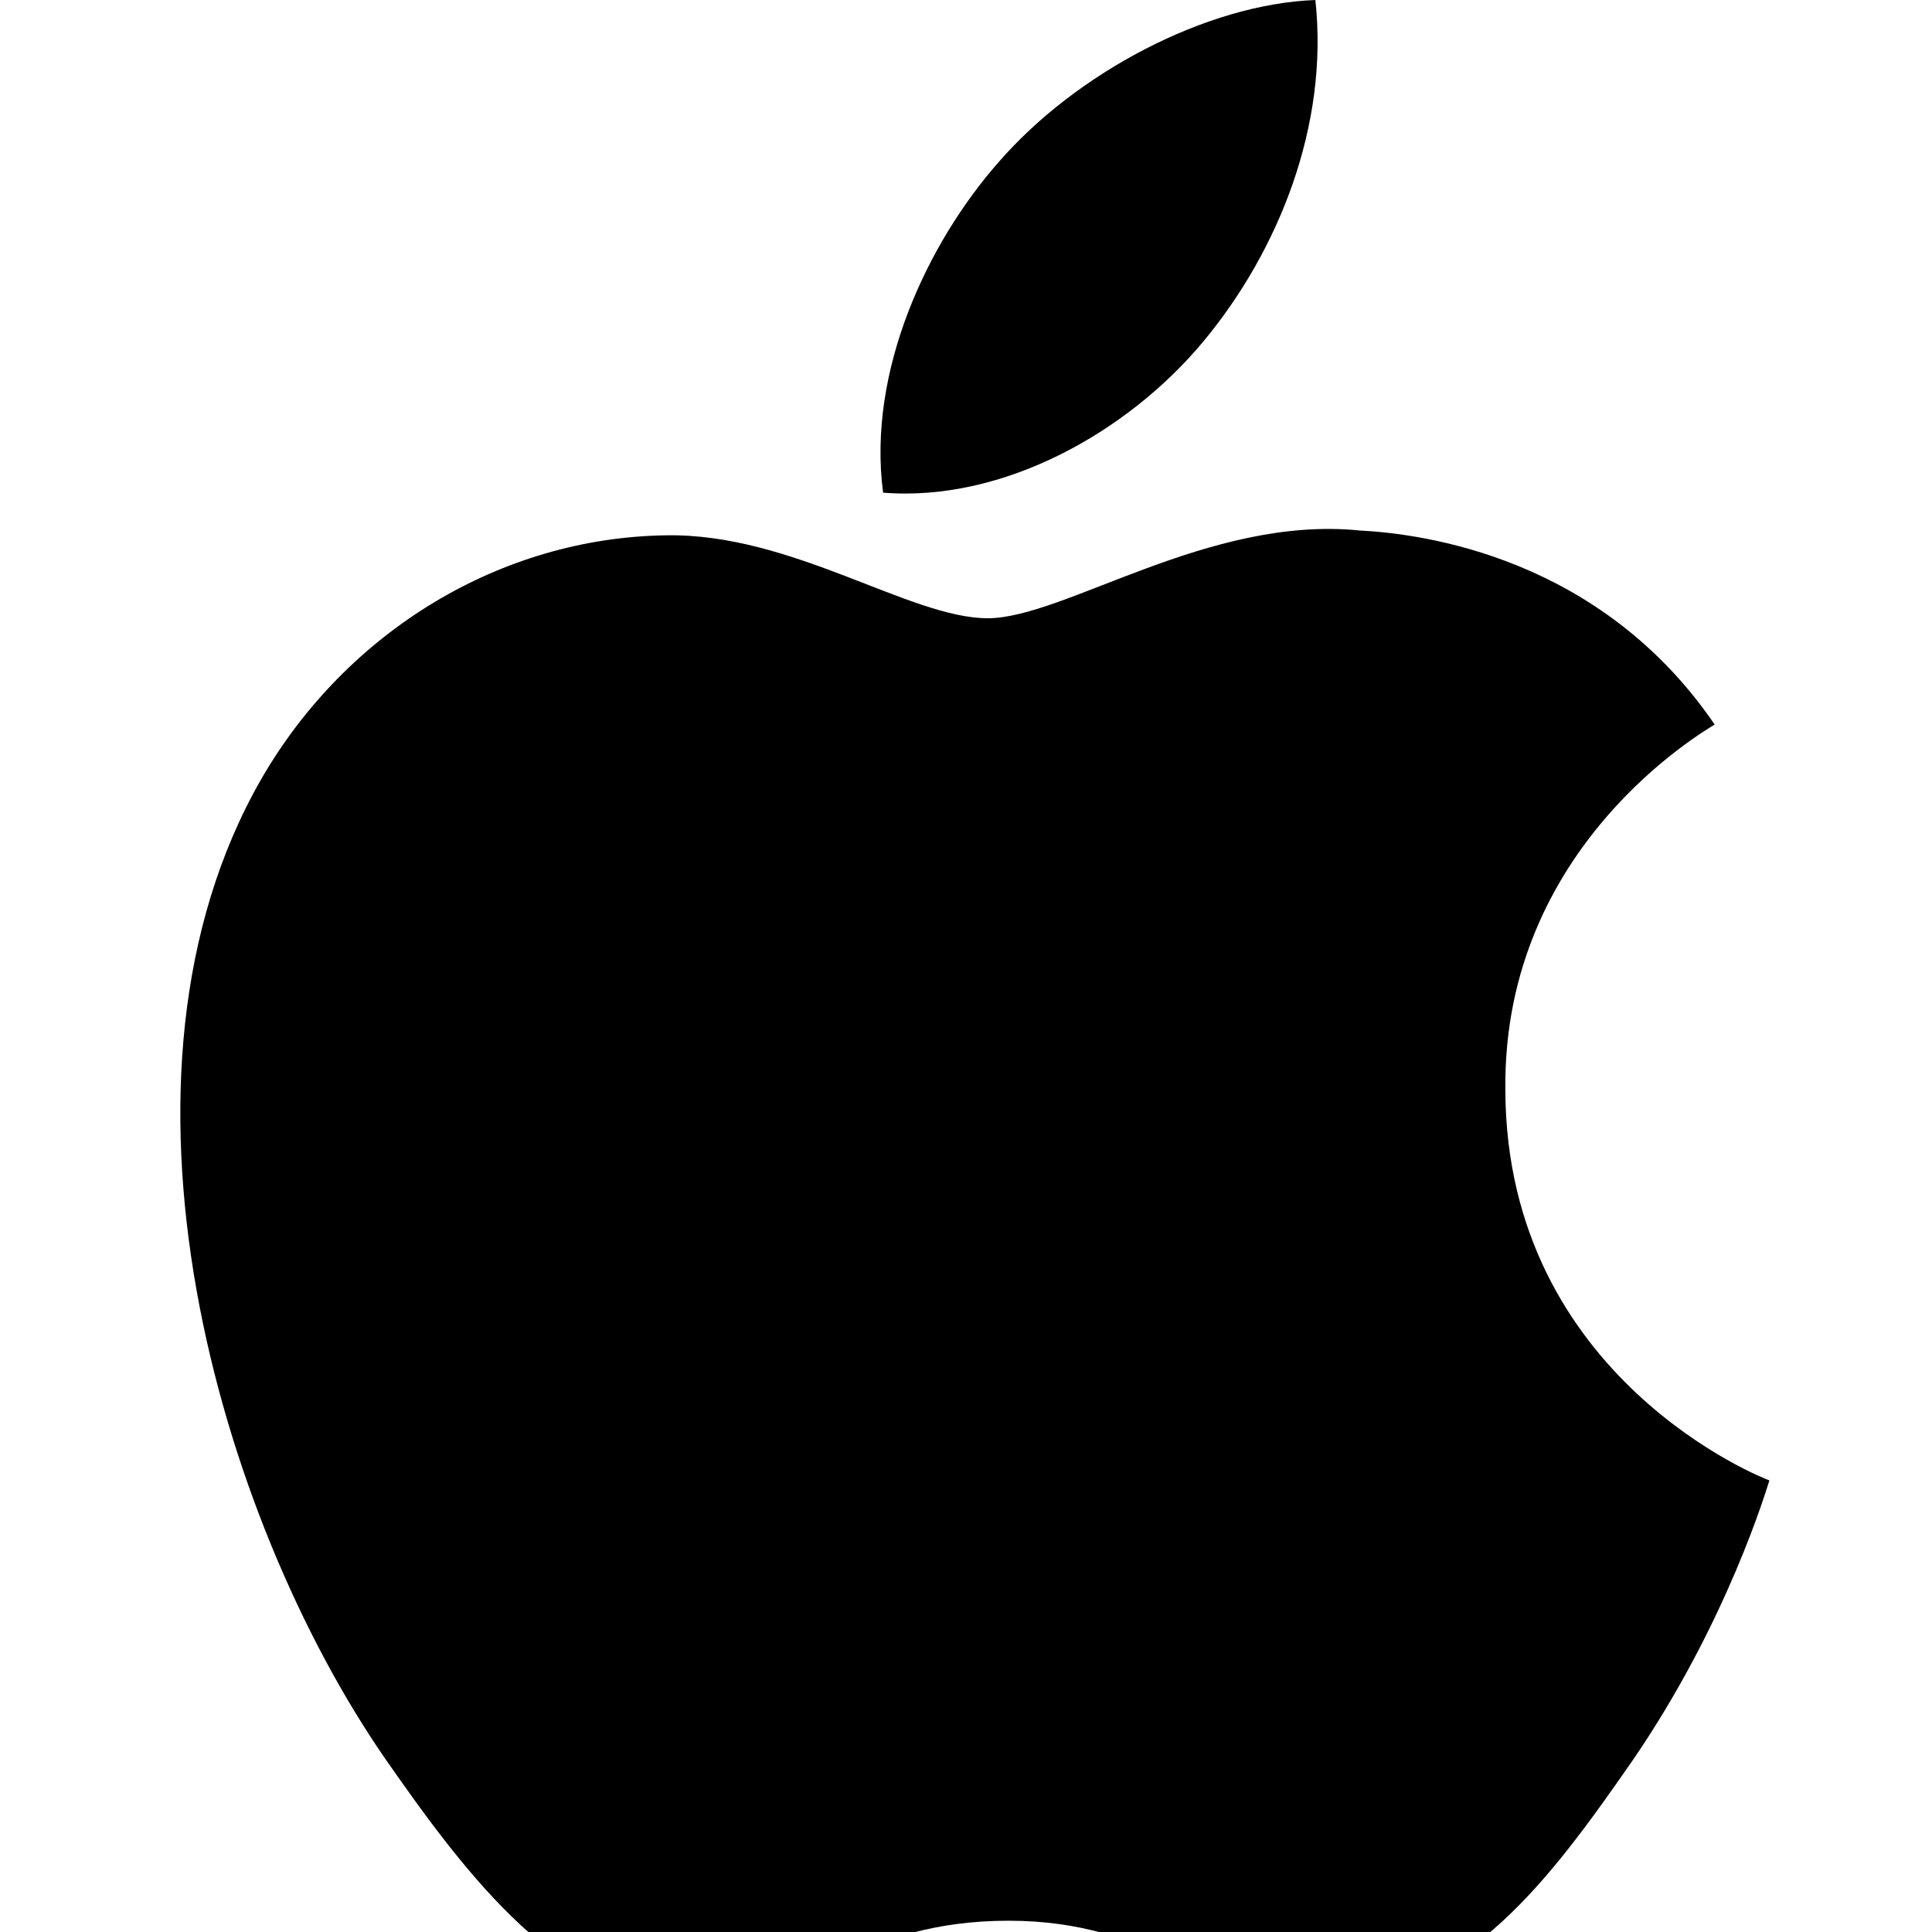 <svg xmlns="http://www.w3.org/2000/svg" viewBox="0 0 24 24" fill="none">
  <path d="M18.7 13.53c-.03-3.02 2.48-4.45 2.6-4.53-1.42-2.08-3.62-2.37-4.41-2.41-1.88-.19-3.67 1.09-4.62 1.09-.97 0-2.43-1.06-4-1.03-2.05.03-3.96 1.19-5.02 3.02-2.13 3.7-.54 9.17 1.53 12.17 1.01 1.45 2.22 3.07 3.79 3.01 1.53-.06 2.11-.99 3.96-.99 1.84 0 2.37.99 4.01.95 1.66-.03 2.72-1.47 3.74-2.94 1.18-1.72 1.67-3.39 1.7-3.48-.04-.01-3.27-1.26-3.28-4.85z" fill="currentColor"/>
  <path d="M14.95 4.24c.93-1.12 1.56-2.68 1.39-4.24-1.35.05-2.97.9-3.94 2.02-.87.99-1.63 2.58-1.43 4.1 1.5.12 3.05-.76 3.98-1.88z" fill="currentColor"/>
</svg>

